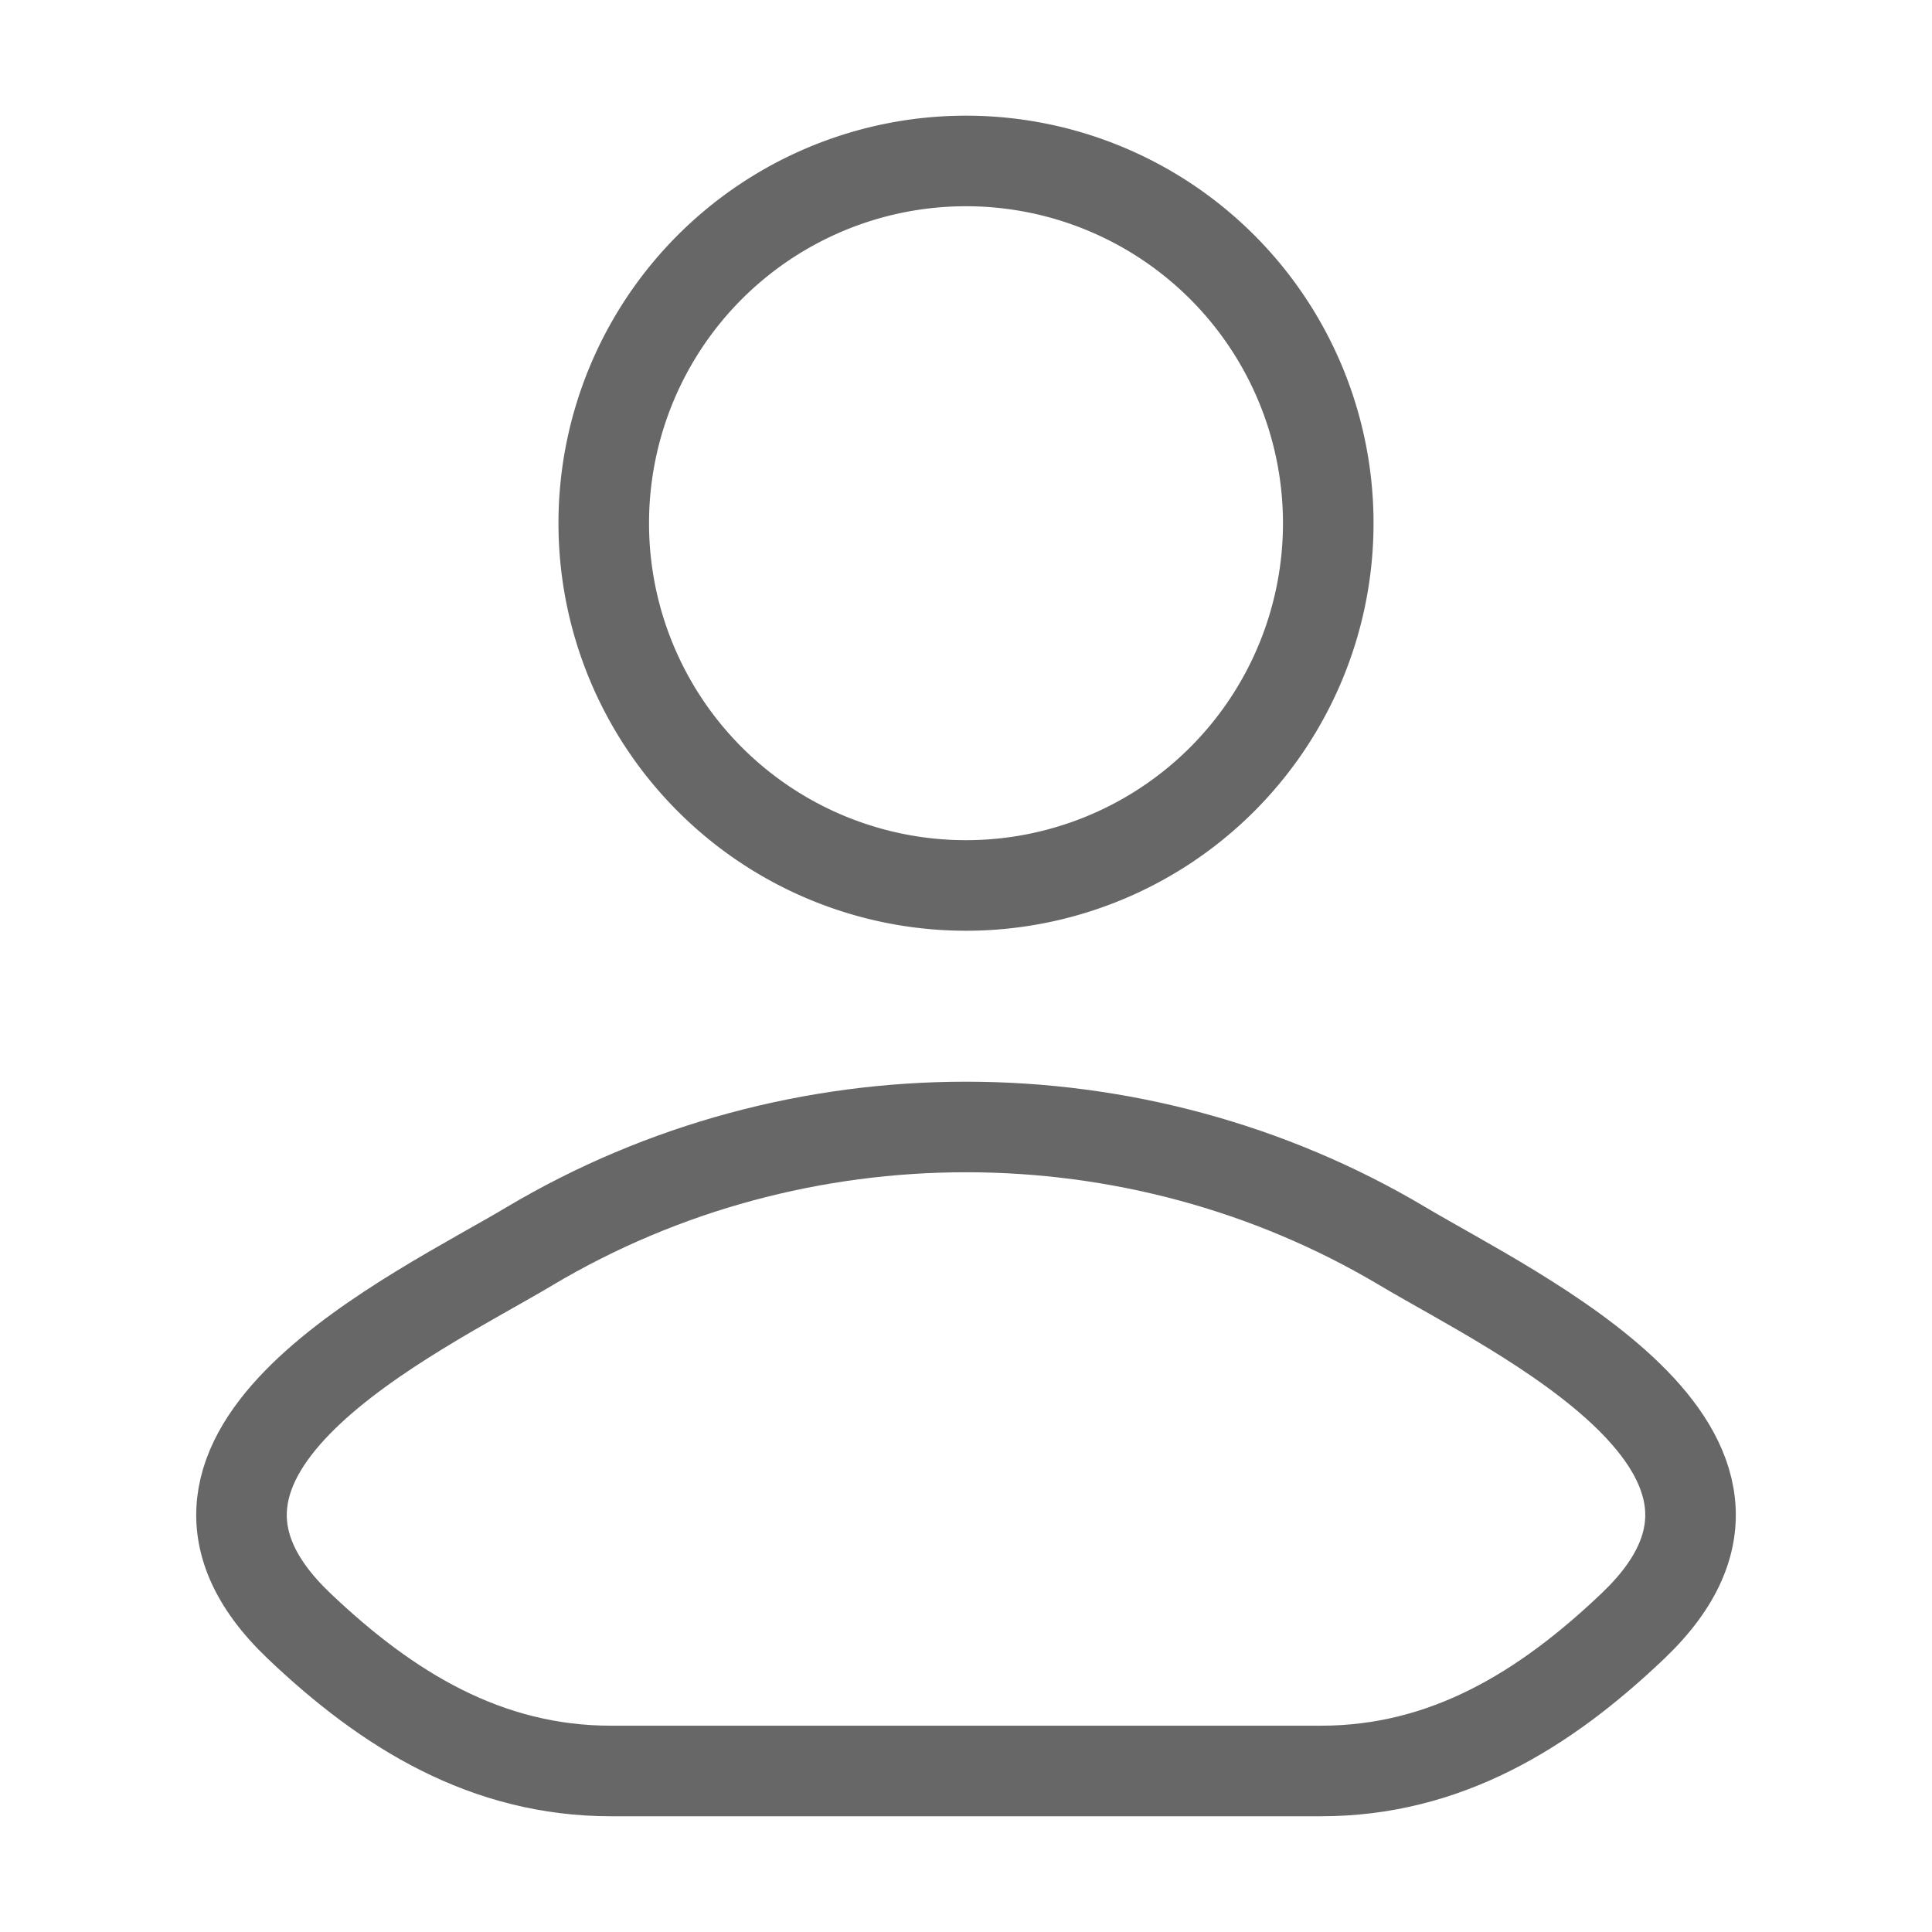<svg width="32" height="32" fill="none" xmlns="http://www.w3.org/2000/svg"><path d="M8.77 20.642c-1.886 1.123-6.832 3.416-3.82 6.286 1.472 1.402 3.11 2.405 5.171 2.405H21.88c2.06 0 3.7-1.003 5.17-2.405 3.013-2.87-1.933-5.163-3.82-6.287-4.423-2.633-10.035-2.633-14.459 0Z" stroke="#676767" stroke-width="1.5" stroke-linecap="round" stroke-linejoin="round"/><path d="M22 8.666a6 6 0 1 1-12 0 6 6 0 0 1 12 0Z" stroke="#676767" stroke-width="1.5"/></svg>